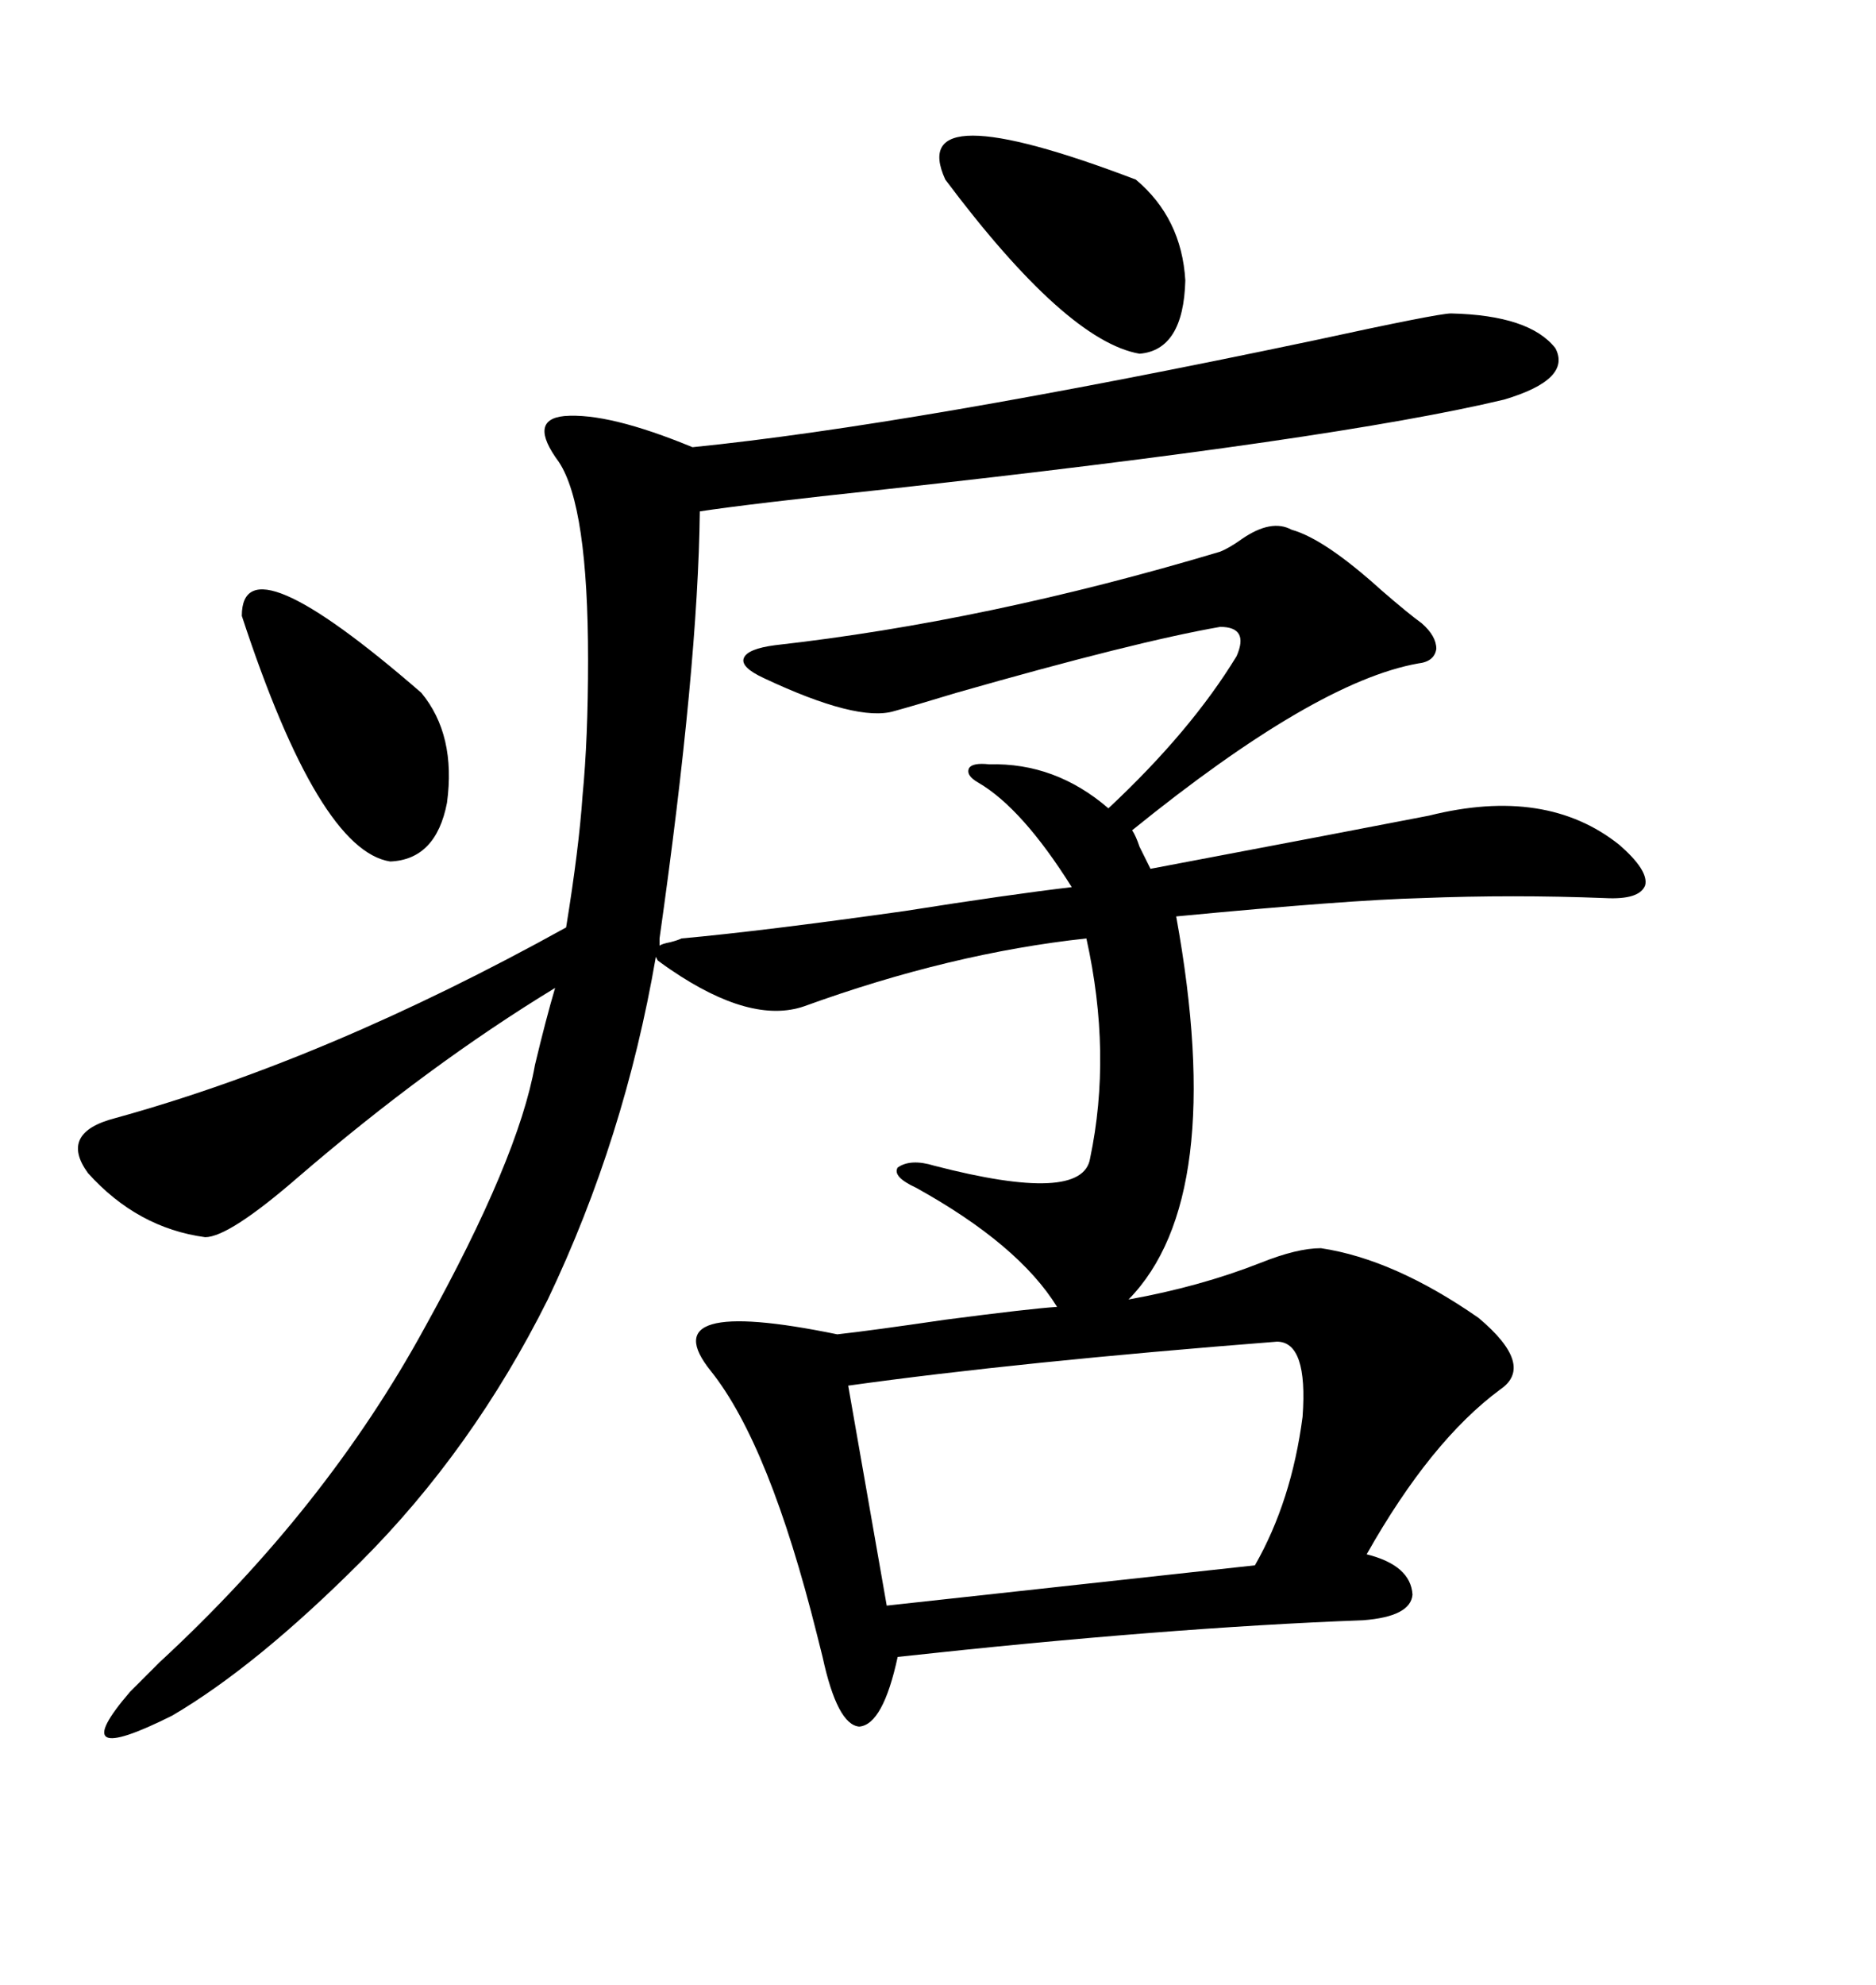 <svg xmlns="http://www.w3.org/2000/svg" xmlns:xlink="http://www.w3.org/1999/xlink" width="300" height="317.285"><path d="M232.03 50.10L232.03 50.10Q244.63 50.39 248.73 55.66L248.73 55.66Q251.37 60.64 240.53 63.87L240.53 63.87Q213.57 70.31 141.50 78.22L141.50 78.22Q119.53 80.57 111.91 81.74L111.91 81.74Q111.62 106.64 105.47 150L105.47 150L105.47 151.17Q105.76 150.88 107.23 150.59L107.23 150.59Q108.40 150.29 108.98 150L108.98 150Q121.88 148.83 144.73 145.61L144.73 145.61Q161.43 142.97 171.39 141.80L171.39 141.80Q163.48 129.20 156.45 125.10L156.45 125.10Q154.39 123.93 154.98 122.75L154.98 122.75Q155.57 121.88 158.20 122.17L158.20 122.17Q168.75 121.88 177.25 129.20L177.25 129.20Q190.43 116.89 197.75 104.88L197.75 104.88Q199.80 100.20 195.12 100.20L195.12 100.20Q181.64 102.54 152.93 110.74L152.93 110.74Q146.19 112.79 142.97 113.67L142.97 113.67Q137.11 115.43 122.17 108.40L122.17 108.40Q118.36 106.64 118.95 105.18L118.95 105.18Q119.53 103.71 123.93 103.13L123.93 103.13Q157.91 99.32 195.12 88.18L195.12 88.18Q196.58 87.60 198.63 86.13L198.63 86.13Q203.32 82.91 206.54 84.67L206.54 84.67Q211.82 86.13 220.90 94.34L220.90 94.34Q225.29 98.14 227.34 99.61L227.34 99.61Q229.69 101.66 229.69 103.71L229.69 103.71Q229.39 105.76 226.76 106.05L226.76 106.05Q210.35 108.98 181.05 132.71L181.05 132.71Q181.64 133.59 182.23 135.35L182.23 135.35Q183.40 137.70 183.98 138.87L183.98 138.87Q216.50 132.71 228.52 130.37L228.52 130.37Q247.27 125.68 258.98 135.06L258.98 135.06Q263.67 139.16 263.09 141.50L263.09 141.50Q262.21 143.85 256.64 143.55L256.64 143.55Q241.99 142.97 227.34 143.55L227.34 143.55Q215.63 143.85 188.09 146.48L188.09 146.48Q196.29 191.60 180.47 207.71L180.47 207.71Q191.89 205.66 201.56 201.86L201.56 201.86Q207.42 199.51 211.23 199.51L211.23 199.51Q222.95 201.27 236.43 210.64L236.43 210.64Q245.51 218.26 239.94 222.07L239.94 222.07Q228.81 230.27 218.55 248.44L218.55 248.44Q225.59 250.20 225.88 254.88L225.88 254.88Q225.59 258.40 217.97 258.98L217.97 258.98Q186.33 260.16 143.55 264.84L143.55 264.84Q141.21 275.68 137.40 275.98L137.40 275.98Q133.89 275.68 131.54 264.84L131.54 264.84Q131.25 263.67 130.66 261.33L130.66 261.33Q123.05 230.86 113.67 219.14L113.67 219.14Q104.00 207.13 133.89 213.28L133.89 213.28Q139.16 212.70 151.17 210.94L151.17 210.94Q164.65 209.18 169.04 208.89L169.04 208.89Q162.89 198.93 146.48 189.84L146.48 189.84Q142.68 188.09 143.55 186.62L143.55 186.62Q145.61 185.16 149.41 186.33L149.41 186.33Q173.14 192.48 174.32 185.16L174.32 185.16Q177.83 168.46 173.73 150L173.73 150Q152.05 152.34 128.61 160.84L128.61 160.84Q120.12 163.77 107.23 154.98L107.23 154.98Q106.35 154.39 105.18 153.52L105.18 153.52Q104.88 152.93 104.88 152.93L104.88 152.93Q99.90 181.93 87.60 207.71L87.60 207.71Q75.59 231.74 57.71 249.61L57.71 249.61Q41.02 266.31 27.54 274.22L27.54 274.22Q9.96 283.01 20.80 270.41L20.80 270.41Q22.27 268.95 25.49 265.72L25.49 265.72Q52.15 241.11 67.97 212.11L67.97 212.11Q82.91 185.16 85.55 170.21L85.55 170.21Q87.30 162.89 88.77 157.91L88.77 157.91Q68.55 170.21 47.75 188.09L47.75 188.09Q36.62 197.75 32.81 197.75L32.81 197.75Q21.97 196.29 14.06 187.50L14.06 187.50Q9.38 181.05 18.46 178.71L18.46 178.71Q52.44 169.34 90.53 148.24L90.53 148.24Q92.58 135.64 93.16 127.15L93.16 127.15Q94.04 118.07 94.04 105.47L94.04 105.47Q94.04 80.86 89.36 73.83L89.36 73.83Q84.38 67.09 90.23 66.50L90.23 66.50Q97.27 65.92 110.74 71.48L110.74 71.48Q145.61 67.97 209.77 54.49L209.77 54.49Q229.98 50.10 232.03 50.10ZM204.20 214.45L204.20 214.45Q162.89 217.68 135.64 221.48L135.64 221.48L141.80 256.64L200.68 250.20Q206.54 239.94 208.30 226.46L208.30 226.46Q209.18 214.45 204.20 214.45ZM151.17 28.71L151.17 28.71Q144.73 14.65 181.64 28.71L181.64 28.71Q188.96 34.86 189.55 44.82L189.55 44.82Q189.26 55.96 182.23 56.54L182.23 56.54Q170.51 54.49 151.17 28.71ZM38.67 98.44L38.67 98.44Q38.67 85.84 67.38 110.74L67.38 110.74Q72.95 117.48 71.48 128.32L71.48 128.32Q69.73 137.40 62.40 137.70L62.40 137.70Q50.98 135.94 38.67 98.44Z"/></svg>